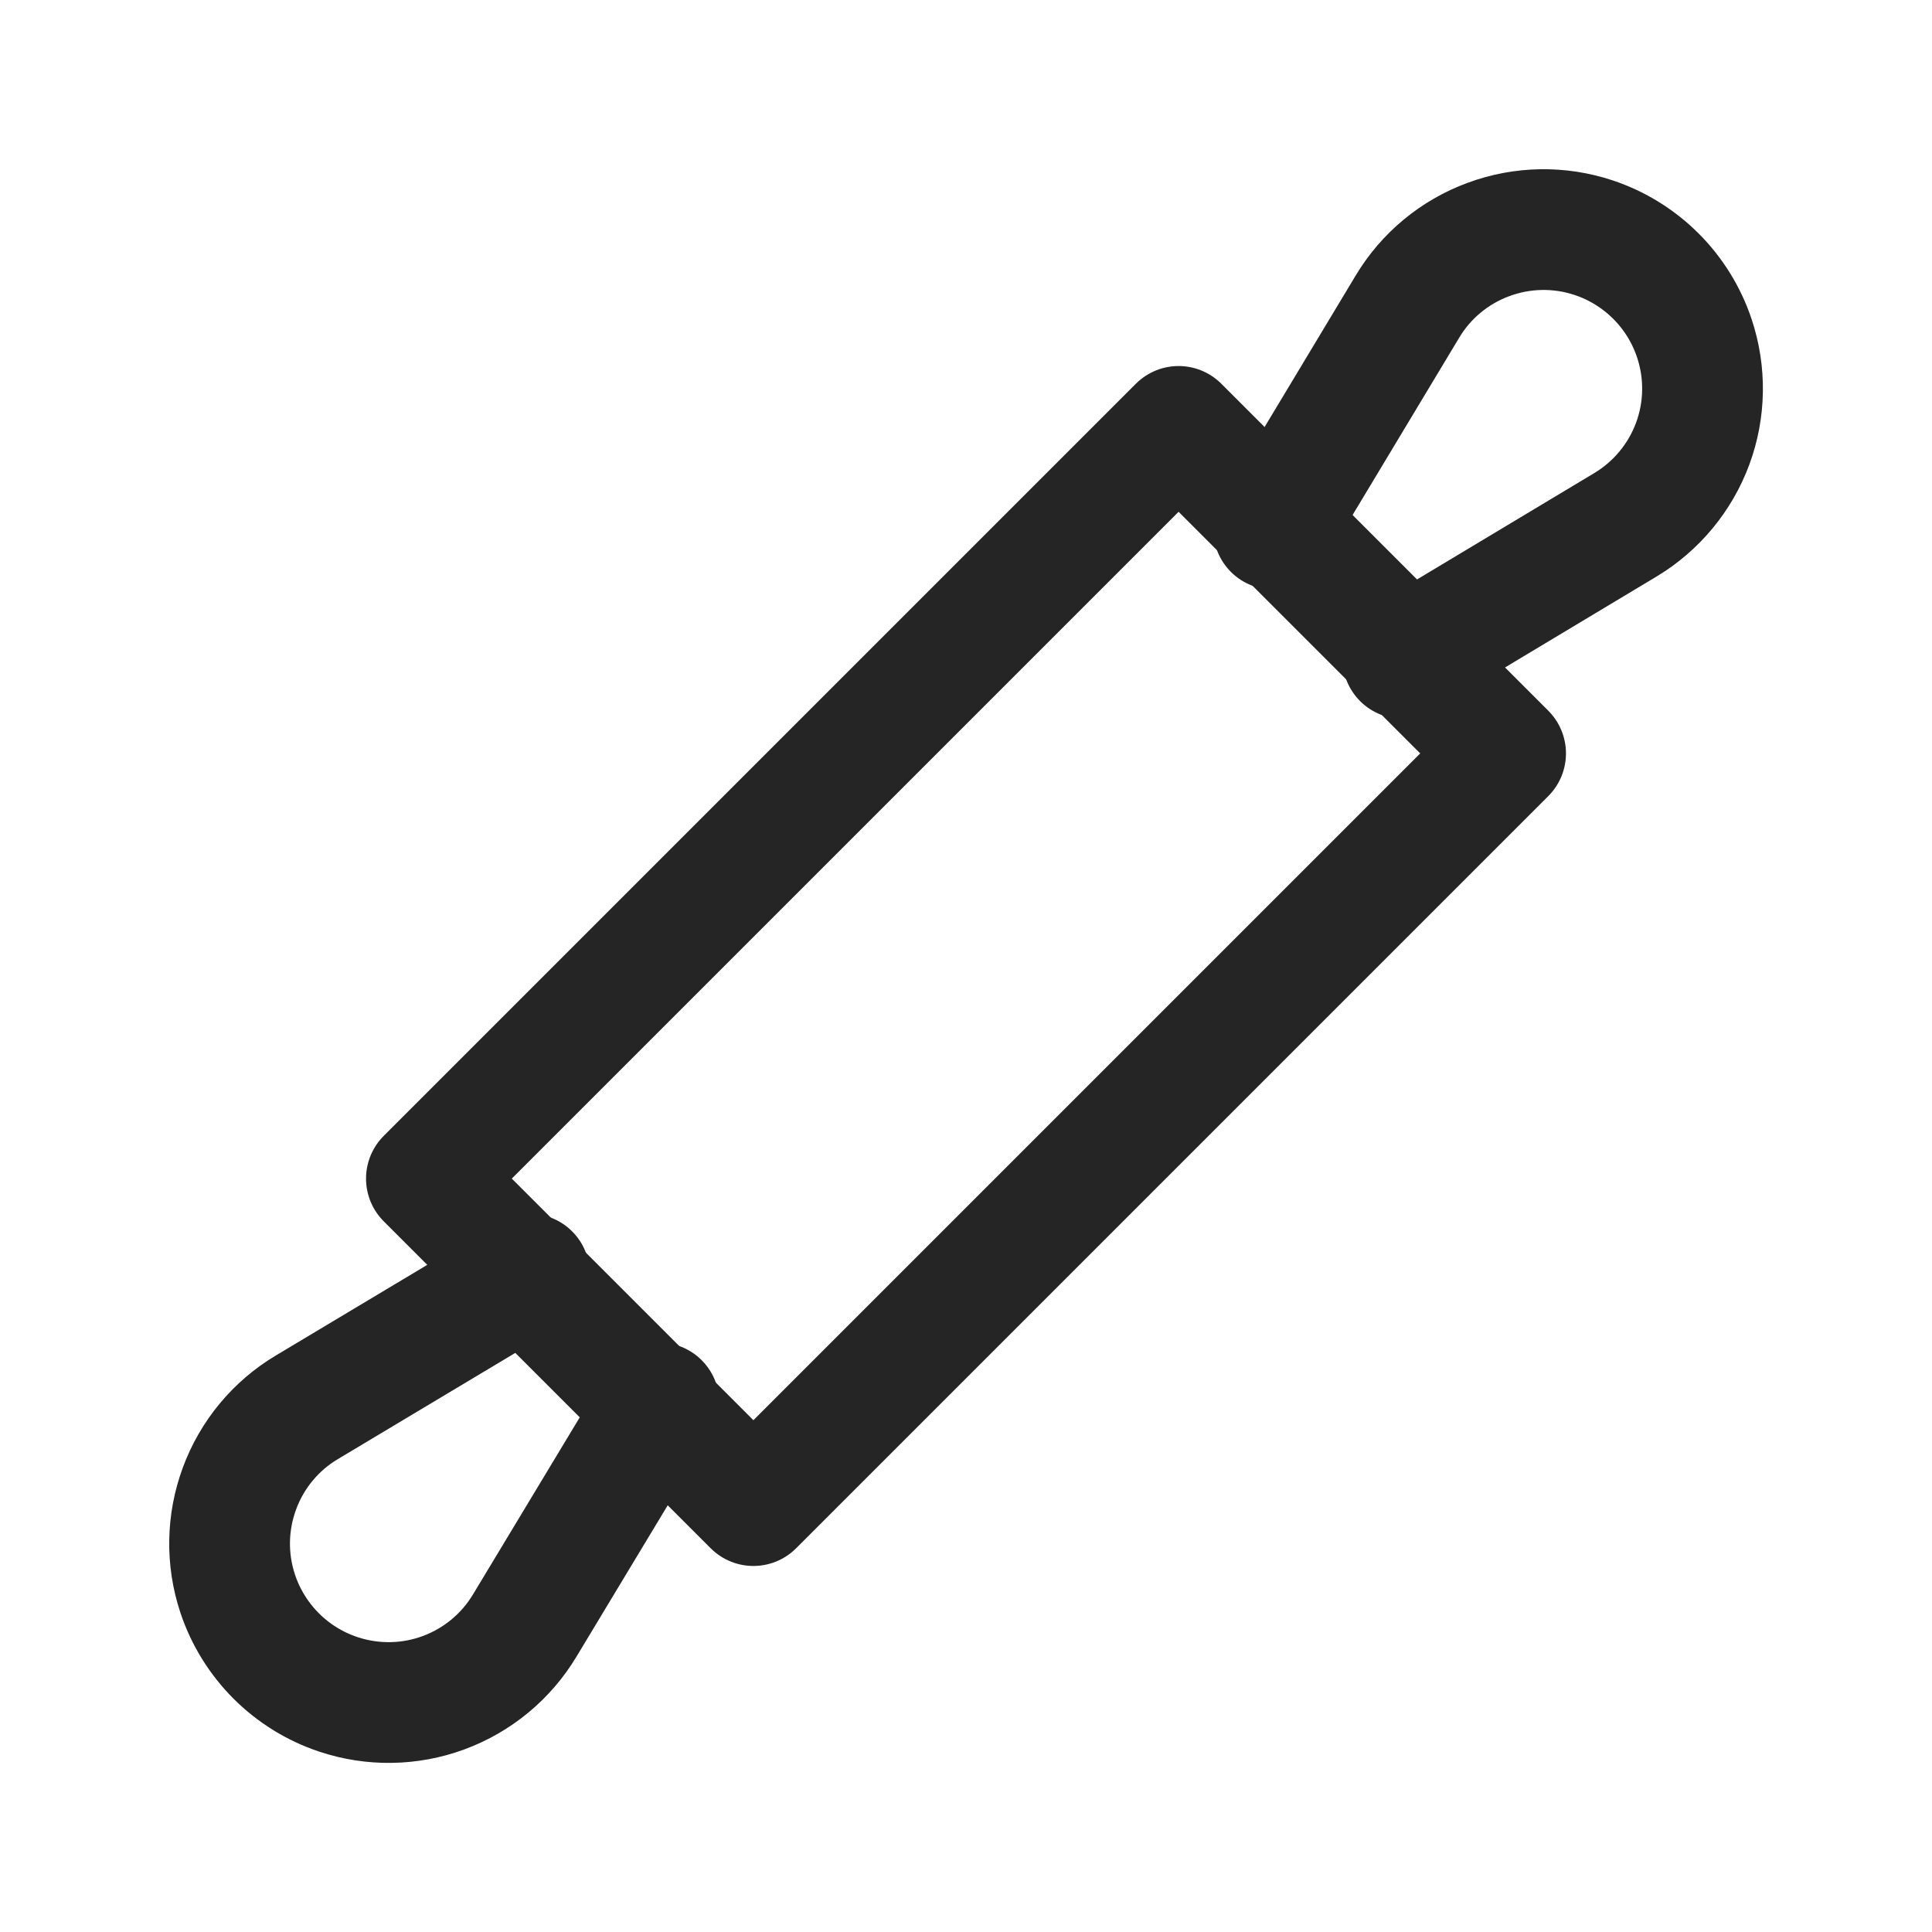 <svg width="24" height="24" viewBox="0 0 24 24" fill="none" xmlns="http://www.w3.org/2000/svg">
<g clip-path="url(#clip0_2545_16826)">
<path d="M14.641 5.297L18.703 9.359L9.359 18.703L5.297 14.641L14.641 5.297Z" stroke="#252525" stroke-width="1.5" stroke-linecap="round" stroke-linejoin="round"/>
<path d="M15.821 6.574L17.483 3.81C17.713 3.425 18.069 3.13 18.49 2.975C18.911 2.819 19.372 2.811 19.798 2.953V2.953C20.089 3.05 20.354 3.214 20.571 3.431C20.788 3.648 20.951 3.912 21.048 4.203V4.203C21.19 4.629 21.183 5.091 21.027 5.512C20.871 5.933 20.576 6.288 20.192 6.519L17.426 8.179" stroke="#252525" stroke-width="1.5" stroke-linecap="round" stroke-linejoin="round"/>
<path d="M6.577 15.827L3.81 17.483C3.425 17.713 3.13 18.069 2.975 18.49C2.819 18.911 2.811 19.372 2.953 19.798V19.798C3.05 20.089 3.214 20.354 3.431 20.571C3.648 20.788 3.912 20.951 4.203 21.048V21.048C4.629 21.19 5.091 21.183 5.512 21.027C5.933 20.871 6.288 20.577 6.519 20.192L8.186 17.427" stroke="#252525" stroke-width="1.5" stroke-linecap="round" stroke-linejoin="round"/>
</g>
<defs>
<clipPath id="clip0_2545_16826">
<rect width="20" height="20" fill="white" transform="translate(2 2)"/>
</clipPath>
</defs>
</svg>
